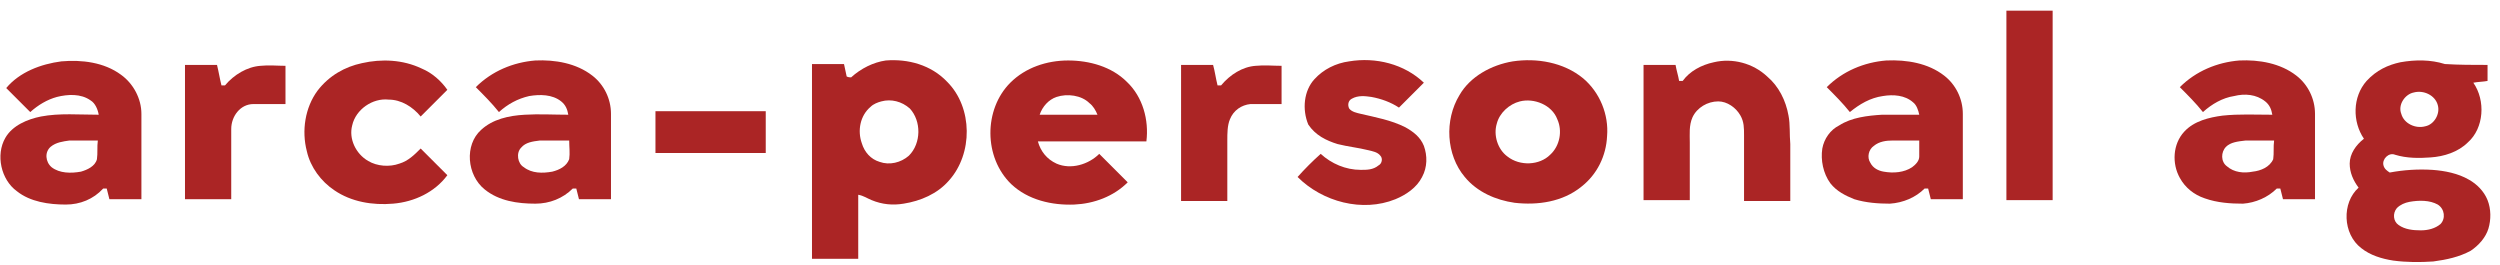 <?xml version="1.0" encoding="utf-8"?>
<!-- Generator: Adobe Illustrator 22.0.1, SVG Export Plug-In . SVG Version: 6.00 Build 0)  -->
<svg version="1.1" id="Layer_1" xmlns="http://www.w3.org/2000/svg" xmlns:xlink="http://www.w3.org/1999/xlink" x="0px" y="0px"
	 viewBox="0 0 281.1 29.8" style="enable-background:new 0 0 281.1 29.8;" xml:space="preserve">
<style type="text/css">
	.st0{fill:#AB2525;}
</style>
<g id="_x23_ab2525ff">
	<path class="st0" d="M225.6,1.2c1.7,0,3.5,0,5.2,0c0,7.1,0,14.2,0,21.3c-1.7,0-3.5,0-5.2,0C225.6,15.4,225.6,8.3,225.6,1.2z"/>
	<path class="st0" d="M6.9,6.9c2.3-0.2,4.8,0.1,6.7,1.5c1.4,1,2.3,2.7,2.3,4.4c0,3.2,0,6.4,0,9.6c-1.2,0-2.4,0-3.6,0
		c-0.1-0.4-0.2-0.8-0.3-1.2c-0.1,0-0.3,0-0.4,0C10.5,22.4,9,23,7.4,23c-1.9,0-4-0.3-5.5-1.5c-1.8-1.3-2.4-4.1-1.3-6
		c0.8-1.4,2.5-2.1,4-2.4c2.1-0.4,4.3-0.2,6.5-0.2c-0.1-0.6-0.4-1.3-0.9-1.6c-1.1-0.8-2.6-0.7-3.8-0.4c-1.1,0.3-2.1,0.9-3,1.7
		c-0.9-0.9-1.8-1.8-2.7-2.7C2.2,8.1,4.6,7.2,6.9,6.9 M5.7,16.5c-0.7,0.6-0.6,1.7,0.1,2.3c0.9,0.7,2.2,0.7,3.3,0.5
		c0.7-0.2,1.6-0.6,1.8-1.4c0.1-0.7,0-1.4,0.1-2.1c-1.1,0-2.1,0-3.2,0C7.1,15.9,6.3,16,5.7,16.5z"/>
	<path class="st0" d="M40.7,7.1c2.2-0.5,4.6-0.4,6.7,0.6c1.2,0.5,2.2,1.4,2.9,2.4c-1,1-2,2-3,3c-0.9-1.1-2.2-1.9-3.6-1.9
		c-1.8-0.2-3.7,1.1-4.1,2.9c-0.4,1.5,0.4,3.2,1.8,4c1,0.6,2.4,0.7,3.5,0.3c1-0.3,1.7-1,2.4-1.7c1,1,2,2,3,3c-1.4,1.9-3.7,3-6.1,3.2
		c-2.3,0.2-4.7-0.2-6.6-1.5c-1.5-1-2.7-2.6-3.1-4.4c-0.6-2.3-0.2-4.9,1.2-6.8C37,8.5,38.8,7.5,40.7,7.1z"/>
	<path class="st0" d="M53.5,9.8c1.8-1.8,4.2-2.8,6.7-3c2.2-0.1,4.6,0.3,6.4,1.7c1.3,1,2.1,2.6,2.1,4.3c0,3.2,0,6.4,0,9.6
		c-1.2,0-2.4,0-3.6,0c-0.1-0.4-0.2-0.8-0.3-1.2c-0.1,0-0.3,0-0.4,0c-1.1,1.1-2.6,1.7-4.2,1.7c-2,0-4.1-0.3-5.7-1.6
		c-2-1.6-2.3-5-0.4-6.7c1.3-1.2,3.1-1.6,4.9-1.7c1.6-0.1,3.3,0,4.9,0c-0.1-0.6-0.3-1.1-0.8-1.5c-1-0.8-2.4-0.8-3.6-0.6
		c-1.3,0.3-2.4,0.9-3.4,1.8C55.3,11.6,54.4,10.7,53.5,9.8 M58.6,16.6c-0.6,0.6-0.4,1.8,0.3,2.2c0.9,0.7,2.1,0.7,3.2,0.5
		c0.8-0.2,1.6-0.6,1.9-1.4c0.1-0.7,0-1.4,0-2.1c-1.1,0-2.2,0-3.3,0C59.9,15.9,59.1,16,58.6,16.6z"/>
	<path class="st0" d="M95.7,8.7c1.1-1,2.5-1.7,3.9-1.9c2.5-0.2,5.1,0.5,6.9,2.4c2.9,2.9,2.9,8.1,0.2,11.1c-1.3,1.5-3.2,2.3-5.1,2.6
		c-1.2,0.2-2.4,0.1-3.6-0.4c-0.5-0.2-0.9-0.5-1.5-0.6c0,2.4,0,4.8,0,7.2c-1.7,0-3.5,0-5.2,0c0-7.3,0-14.6,0-21.9c1.2,0,2.4,0,3.6,0
		c0.1,0.5,0.2,0.9,0.3,1.4C95.4,8.7,95.6,8.7,95.7,8.7 M99.1,11.4c-0.4,0.1-0.9,0.3-1.2,0.6c-1.2,1-1.5,2.7-1,4.1c0.3,1,1,1.8,2,2.1
		c1.1,0.4,2.4,0.1,3.3-0.7c1.4-1.4,1.4-3.9,0.1-5.3C101.4,11.4,100.2,11.1,99.1,11.4z"/>
	<path class="st0" d="M113.6,9.3c1.7-1.7,4.1-2.5,6.5-2.5c2.4,0,4.9,0.7,6.6,2.4c1.8,1.7,2.5,4.3,2.2,6.7c-4.1,0-8.1,0-12.2,0
		c0.3,1.1,1,2,2.1,2.5c1.6,0.7,3.6,0.1,4.8-1.1c1.1,1.1,2.1,2.1,3.2,3.2c-1.6,1.6-3.8,2.4-6,2.5c-2.5,0.1-5.2-0.5-7.1-2.3
		C110.6,17.7,110.6,12.3,113.6,9.3 M118.8,10.9c-0.9,0.3-1.6,1.1-1.9,2c2.2,0,4.3,0,6.5,0c-0.2-0.5-0.5-1-0.9-1.3
		C121.6,10.7,120,10.5,118.8,10.9z"/>
	<path class="st0" d="M147.8,8.9c1-1.1,2.4-1.8,3.9-2c3-0.5,6.2,0.3,8.4,2.4c-0.9,0.9-1.8,1.8-2.8,2.8c-0.9-0.6-2-1-3.1-1.2
		c-0.7-0.1-1.5-0.2-2.2,0.2c-0.4,0.2-0.5,0.7-0.3,1.1c0.3,0.4,0.9,0.5,1.3,0.6c1.7,0.4,3.4,0.7,5,1.5c0.9,0.5,1.7,1.1,2.1,2.1
		c0.4,1.1,0.4,2.4-0.2,3.5c-0.6,1.2-1.8,2-3,2.5c-3.7,1.5-8.2,0.3-11-2.5c0.8-0.9,1.7-1.8,2.6-2.6c1.2,1.1,2.8,1.8,4.5,1.8
		c0.7,0,1.4,0,2-0.5c0.4-0.2,0.5-0.8,0.2-1.1c-0.3-0.4-0.9-0.5-1.3-0.6c-1.2-0.3-2.3-0.4-3.5-0.7c-1.3-0.4-2.5-1-3.3-2.2
		C146.4,12.3,146.6,10.2,147.8,8.9z"/>
	<path class="st0" d="M170.1,6.9c2.7-0.4,5.7,0.1,7.9,1.9c1.9,1.6,2.9,4.1,2.7,6.5c-0.1,2.2-1.1,4.3-2.9,5.7
		c-2.1,1.7-4.9,2.1-7.5,1.8c-2.1-0.3-4.2-1.2-5.6-2.9c-2.1-2.5-2.3-6.4-0.6-9.2C165.3,8.6,167.7,7.3,170.1,6.9 M170.9,11.4
		c-1.2,0.3-2.3,1.3-2.6,2.5c-0.4,1.3,0.1,2.9,1.2,3.7c1.4,1.1,3.6,1,4.8-0.2c1.1-1,1.4-2.7,0.8-4C174.5,11.8,172.5,11,170.9,11.4z"
		/>
	<path class="st0" d="M192.7,7c2.1-0.5,4.4,0.1,6,1.6c1.3,1.1,2.1,2.7,2.4,4.4c0.2,1,0.1,2.1,0.2,3.2c0,2.1,0,4.3,0,6.4
		c-1.7,0-3.5,0-5.2,0c0-2.5,0-4.9,0-7.4c0-0.8,0-1.5-0.4-2.2c-0.5-0.9-1.5-1.6-2.5-1.6c-1.2,0-2.4,0.7-2.9,1.8
		c-0.4,0.9-0.3,1.9-0.3,2.8c0,2.2,0,4.4,0,6.5c-1.7,0-3.5,0-5.2,0c0-5.1,0-10.1,0-15.2c1.2,0,2.4,0,3.6,0c0.1,0.6,0.3,1.2,0.4,1.8
		c0.1,0,0.3,0,0.4,0C190,8,191.3,7.3,192.7,7z"/>
	<path class="st0" d="M205.4,9.8c1.8-1.8,4.2-2.8,6.7-3c2.3-0.1,4.7,0.3,6.5,1.7c1.3,1,2.1,2.6,2.1,4.3c0,3.2,0,6.4,0,9.6
		c-1.2,0-2.4,0-3.6,0c-0.1-0.4-0.2-0.8-0.3-1.2c-0.1,0-0.3,0-0.4,0c-1,1-2.4,1.6-3.9,1.7c-1.3,0-2.7-0.1-4-0.5c-1-0.4-2-0.9-2.7-1.8
		c-0.8-1.1-1.1-2.6-0.9-3.9c0.2-1.1,0.9-2.1,1.9-2.6c1.4-0.9,3.2-1.1,4.8-1.2c1.4,0,2.8,0,4.2,0c-0.1-0.5-0.3-1.1-0.7-1.4
		c-0.9-0.8-2.2-0.9-3.4-0.7c-1.4,0.2-2.6,0.9-3.7,1.8C207.2,11.6,206.3,10.7,205.4,9.8 M210.7,16.4c-0.6,0.4-0.8,1.3-0.4,1.9
		c0.3,0.6,0.9,0.9,1.5,1c1.1,0.2,2.3,0.1,3.2-0.5c0.4-0.3,0.8-0.7,0.8-1.2c0-0.6,0-1.2,0-1.8c-1,0-2,0-3,0
		C212.1,15.8,211.3,15.9,210.7,16.4z"/>
	<path class="st0" d="M245.1,9.8c1.8-1.8,4.2-2.8,6.7-3c2.2-0.1,4.6,0.3,6.4,1.7c1.3,1,2.1,2.6,2.1,4.3c0,3.2,0,6.4,0,9.6
		c-1.2,0-2.4,0-3.6,0c-0.1-0.4-0.2-0.8-0.3-1.2c-0.1,0-0.3,0-0.4,0c-1,1-2.4,1.6-3.8,1.7c-1.4,0-2.9-0.1-4.3-0.6
		c-1.2-0.4-2.2-1.2-2.8-2.3c-0.9-1.6-0.8-3.8,0.5-5.2c1.1-1.2,2.8-1.6,4.3-1.8c1.9-0.2,3.7-0.1,5.6-0.1c-0.1-0.6-0.3-1.1-0.8-1.5
		c-1-0.8-2.3-0.9-3.5-0.6c-1.3,0.2-2.5,0.9-3.5,1.8C246.9,11.6,246,10.7,245.1,9.8 M250.3,16.5c-0.6,0.6-0.6,1.7,0.1,2.2
		c0.8,0.7,1.9,0.8,2.9,0.6c0.9-0.1,1.9-0.5,2.3-1.4c0.1-0.7,0-1.4,0.1-2.1c-1.1,0-2.1,0-3.2,0C251.6,15.9,250.8,16,250.3,16.5z"/>
	<path class="st0" d="M269.9,7c1.7-0.3,3.4-0.3,5,0.2c1.6,0.1,3.2,0.1,4.8,0.1c0,0.6,0,1.2,0,1.8c-0.5,0.1-1.1,0.1-1.6,0.2
		c1.4,2,1.2,5.1-0.6,6.7c-1.1,1.1-2.7,1.6-4.2,1.7c-1.3,0.1-2.7,0.1-4-0.3c-0.7-0.3-1.5,0.5-1.3,1.2c0.1,0.4,0.4,0.6,0.7,0.8
		c1.6-0.3,3.2-0.4,4.8-0.3c1.4,0.1,2.9,0.4,4.1,1.1c0.9,0.5,1.7,1.3,2.1,2.3c0.4,1,0.4,2.2,0.1,3.2c-0.3,1-1.1,1.9-2,2.5
		c-1.3,0.7-2.7,1-4.2,1.2c-1.5,0.1-3,0.1-4.5-0.1c-1.3-0.2-2.6-0.6-3.6-1.4c-2.1-1.6-2.2-5.1-0.3-6.8c-0.6-0.8-1-1.7-1-2.7
		c0-1.1,0.7-2.1,1.6-2.8c-1.3-1.9-1.3-4.7,0.3-6.5C267.2,7.9,268.5,7.3,269.9,7 M271.4,10.4c-1,0.2-1.8,1.4-1.4,2.4
		c0.3,1.1,1.6,1.7,2.7,1.4c1-0.2,1.7-1.4,1.4-2.4C273.8,10.7,272.5,10.1,271.4,10.4 M270.9,22.7c-0.5,0.1-1,0.3-1.4,0.7
		c-0.5,0.6-0.4,1.5,0.2,1.9c0.7,0.5,1.6,0.6,2.5,0.6c0.8,0,1.6-0.2,2.2-0.7c0.6-0.6,0.5-1.7-0.3-2.2C273.2,22.5,272,22.5,270.9,22.7
		z"/>
	<path class="st0" d="M20.8,7.3c1.2,0,2.4,0,3.6,0c0.2,0.8,0.3,1.5,0.5,2.3c0.1,0,0.3,0,0.4,0c1-1.2,2.5-2.1,4-2.2
		c0.9-0.1,1.9,0,2.8,0c0,1.4,0,2.8,0,4.3c-1.2,0-2.4,0-3.6,0C27,11.7,26,13.1,26,14.5c0,2.6,0,5.3,0,7.9c-1.7,0-3.5,0-5.2,0
		C20.8,17.4,20.8,12.3,20.8,7.3z"/>
	<path class="st0" d="M132.8,7.3c1.2,0,2.4,0,3.6,0c0.2,0.7,0.3,1.5,0.5,2.3c0.1,0,0.3,0,0.4,0c1-1.2,2.4-2.1,3.9-2.2
		c1-0.1,1.9,0,2.9,0c0,1.4,0,2.8,0,4.3c-1.2,0-2.4,0-3.5,0c-1,0.1-1.9,0.7-2.3,1.7c-0.3,0.7-0.3,1.6-0.3,2.4c0,2.3,0,4.5,0,6.8
		c-1.7,0-3.5,0-5.2,0C132.8,17.4,132.8,12.3,132.8,7.3z"/>
	<path class="st0" d="M73.7,12.5c4.1,0,8.3,0,12.4,0c0,1.6,0,3.1,0,4.7c-4.1,0-8.3,0-12.4,0C73.7,15.7,73.7,14.1,73.7,12.5z"/>
</g>
</svg>
